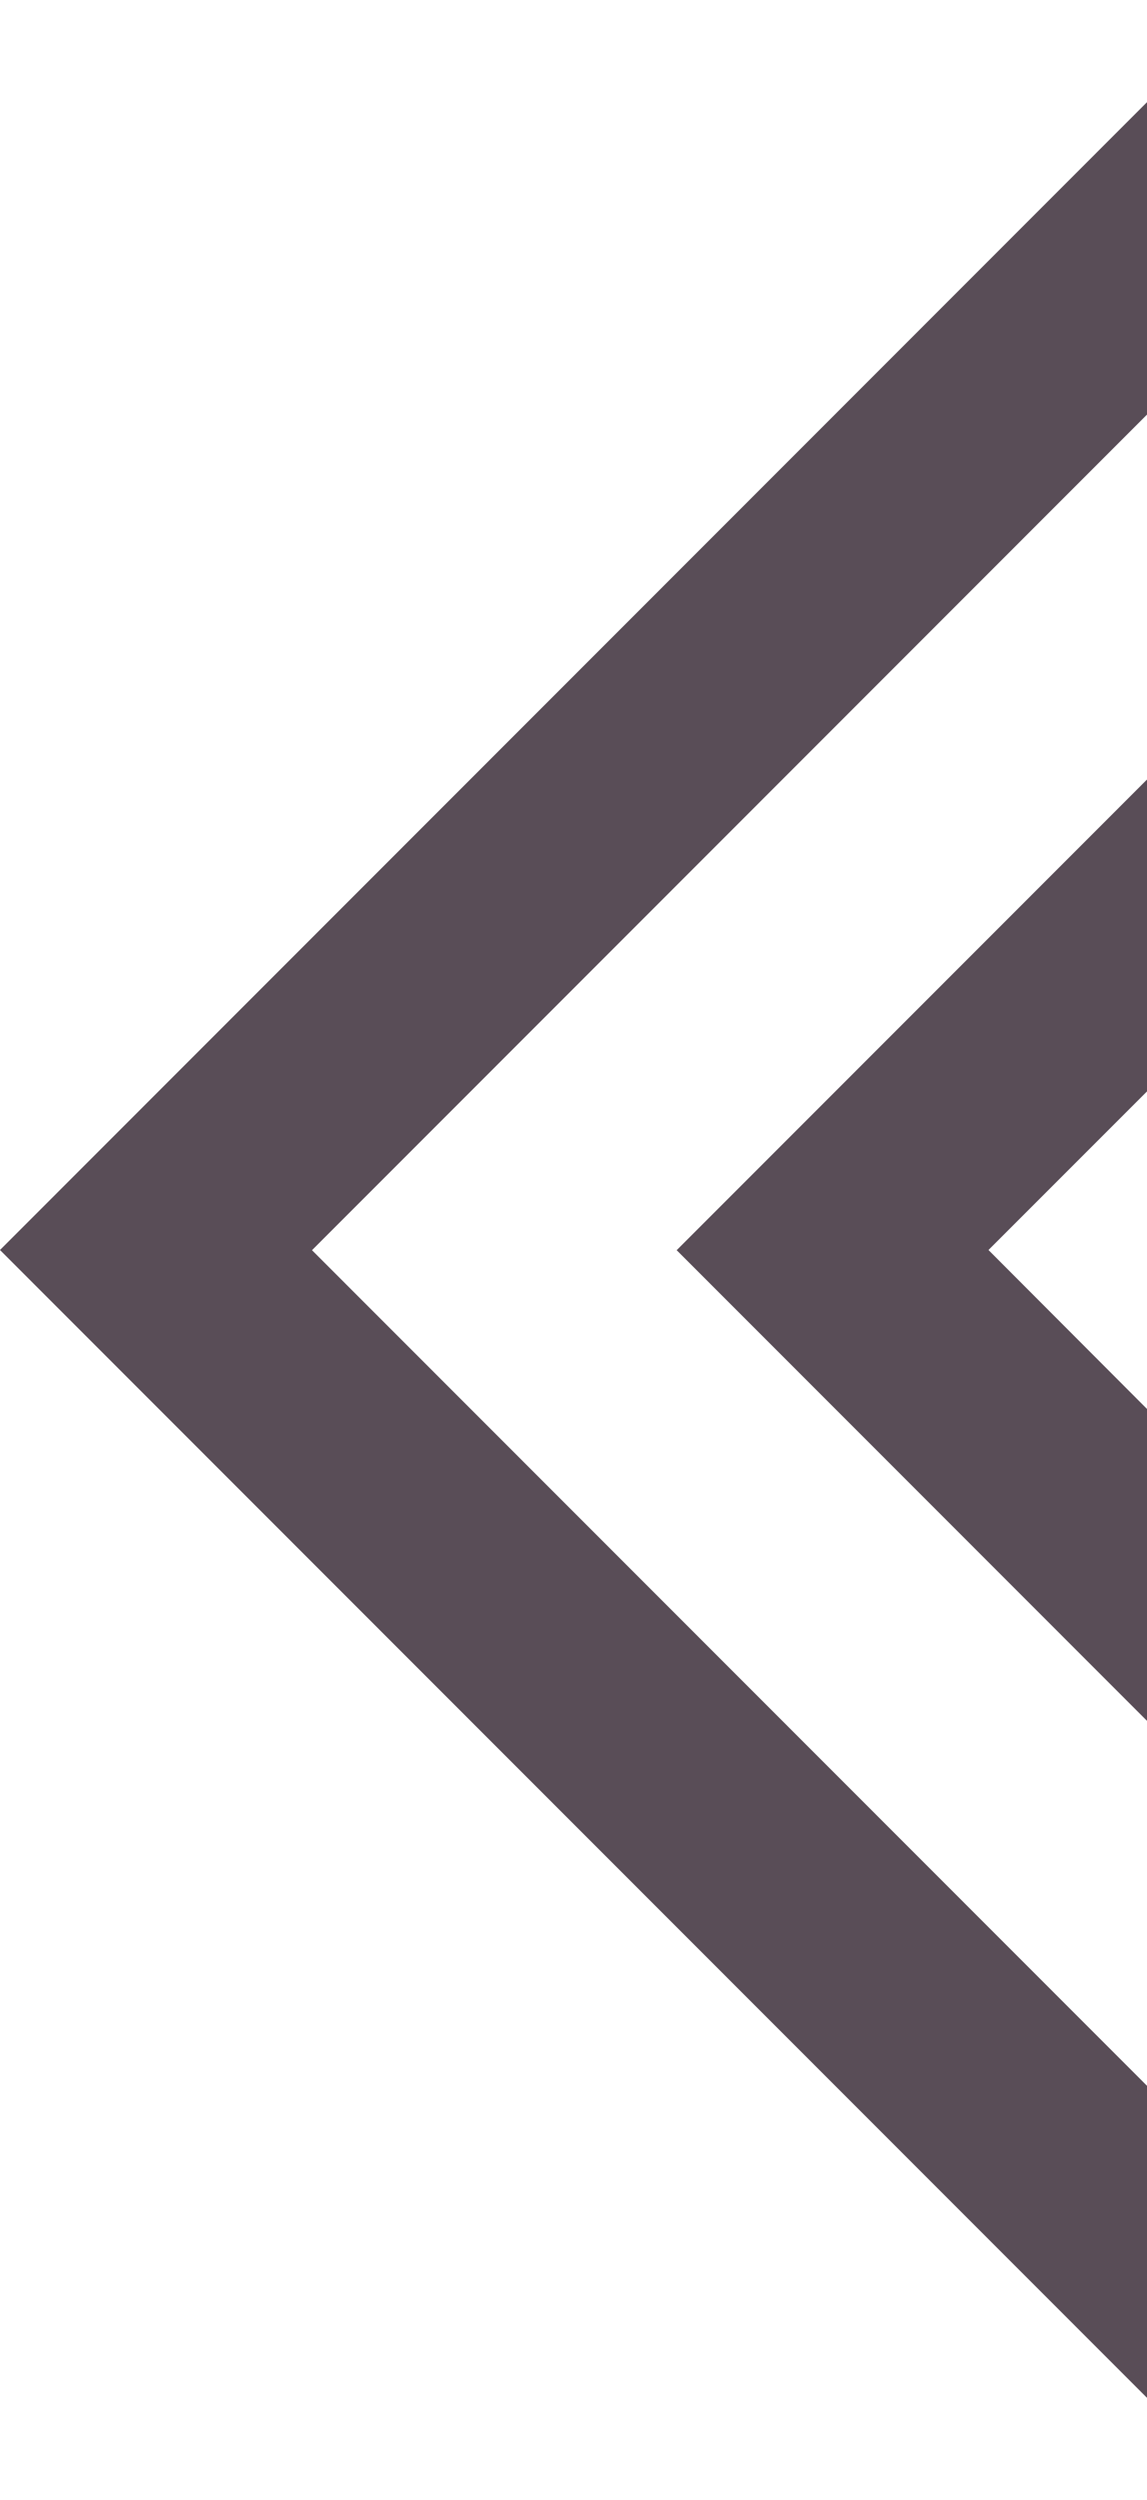 <svg width="151" height="329" viewBox="0 0 151 329" fill="none" xmlns="http://www.w3.org/2000/svg">
<path d="M342.558 329L507 164.5L342.558 0L298.041 44.532L253.5 0L233.632 19.9L376.869 164.525L298.017 243.405L274.012 219.416L328.859 164.525L164.442 0L0 164.5L164.442 329L208.983 284.443L253.5 329L273.888 308.605L130.131 164.5L208.983 85.645L232.963 109.634L178.116 164.525L342.558 329.025V329ZM417.942 164.5L318.578 65.076L342.558 41.063L465.951 164.475L342.558 287.887L318.578 263.874L417.942 164.45V164.5ZM89.058 164.5L188.447 263.924L164.442 287.937L41.073 164.525L164.442 41.113L188.447 65.126L89.058 164.55V164.5ZM253.5 130.178L287.81 164.5L253.5 198.822L219.165 164.5L253.5 130.178Z" fill="#594D57"/>
</svg>
